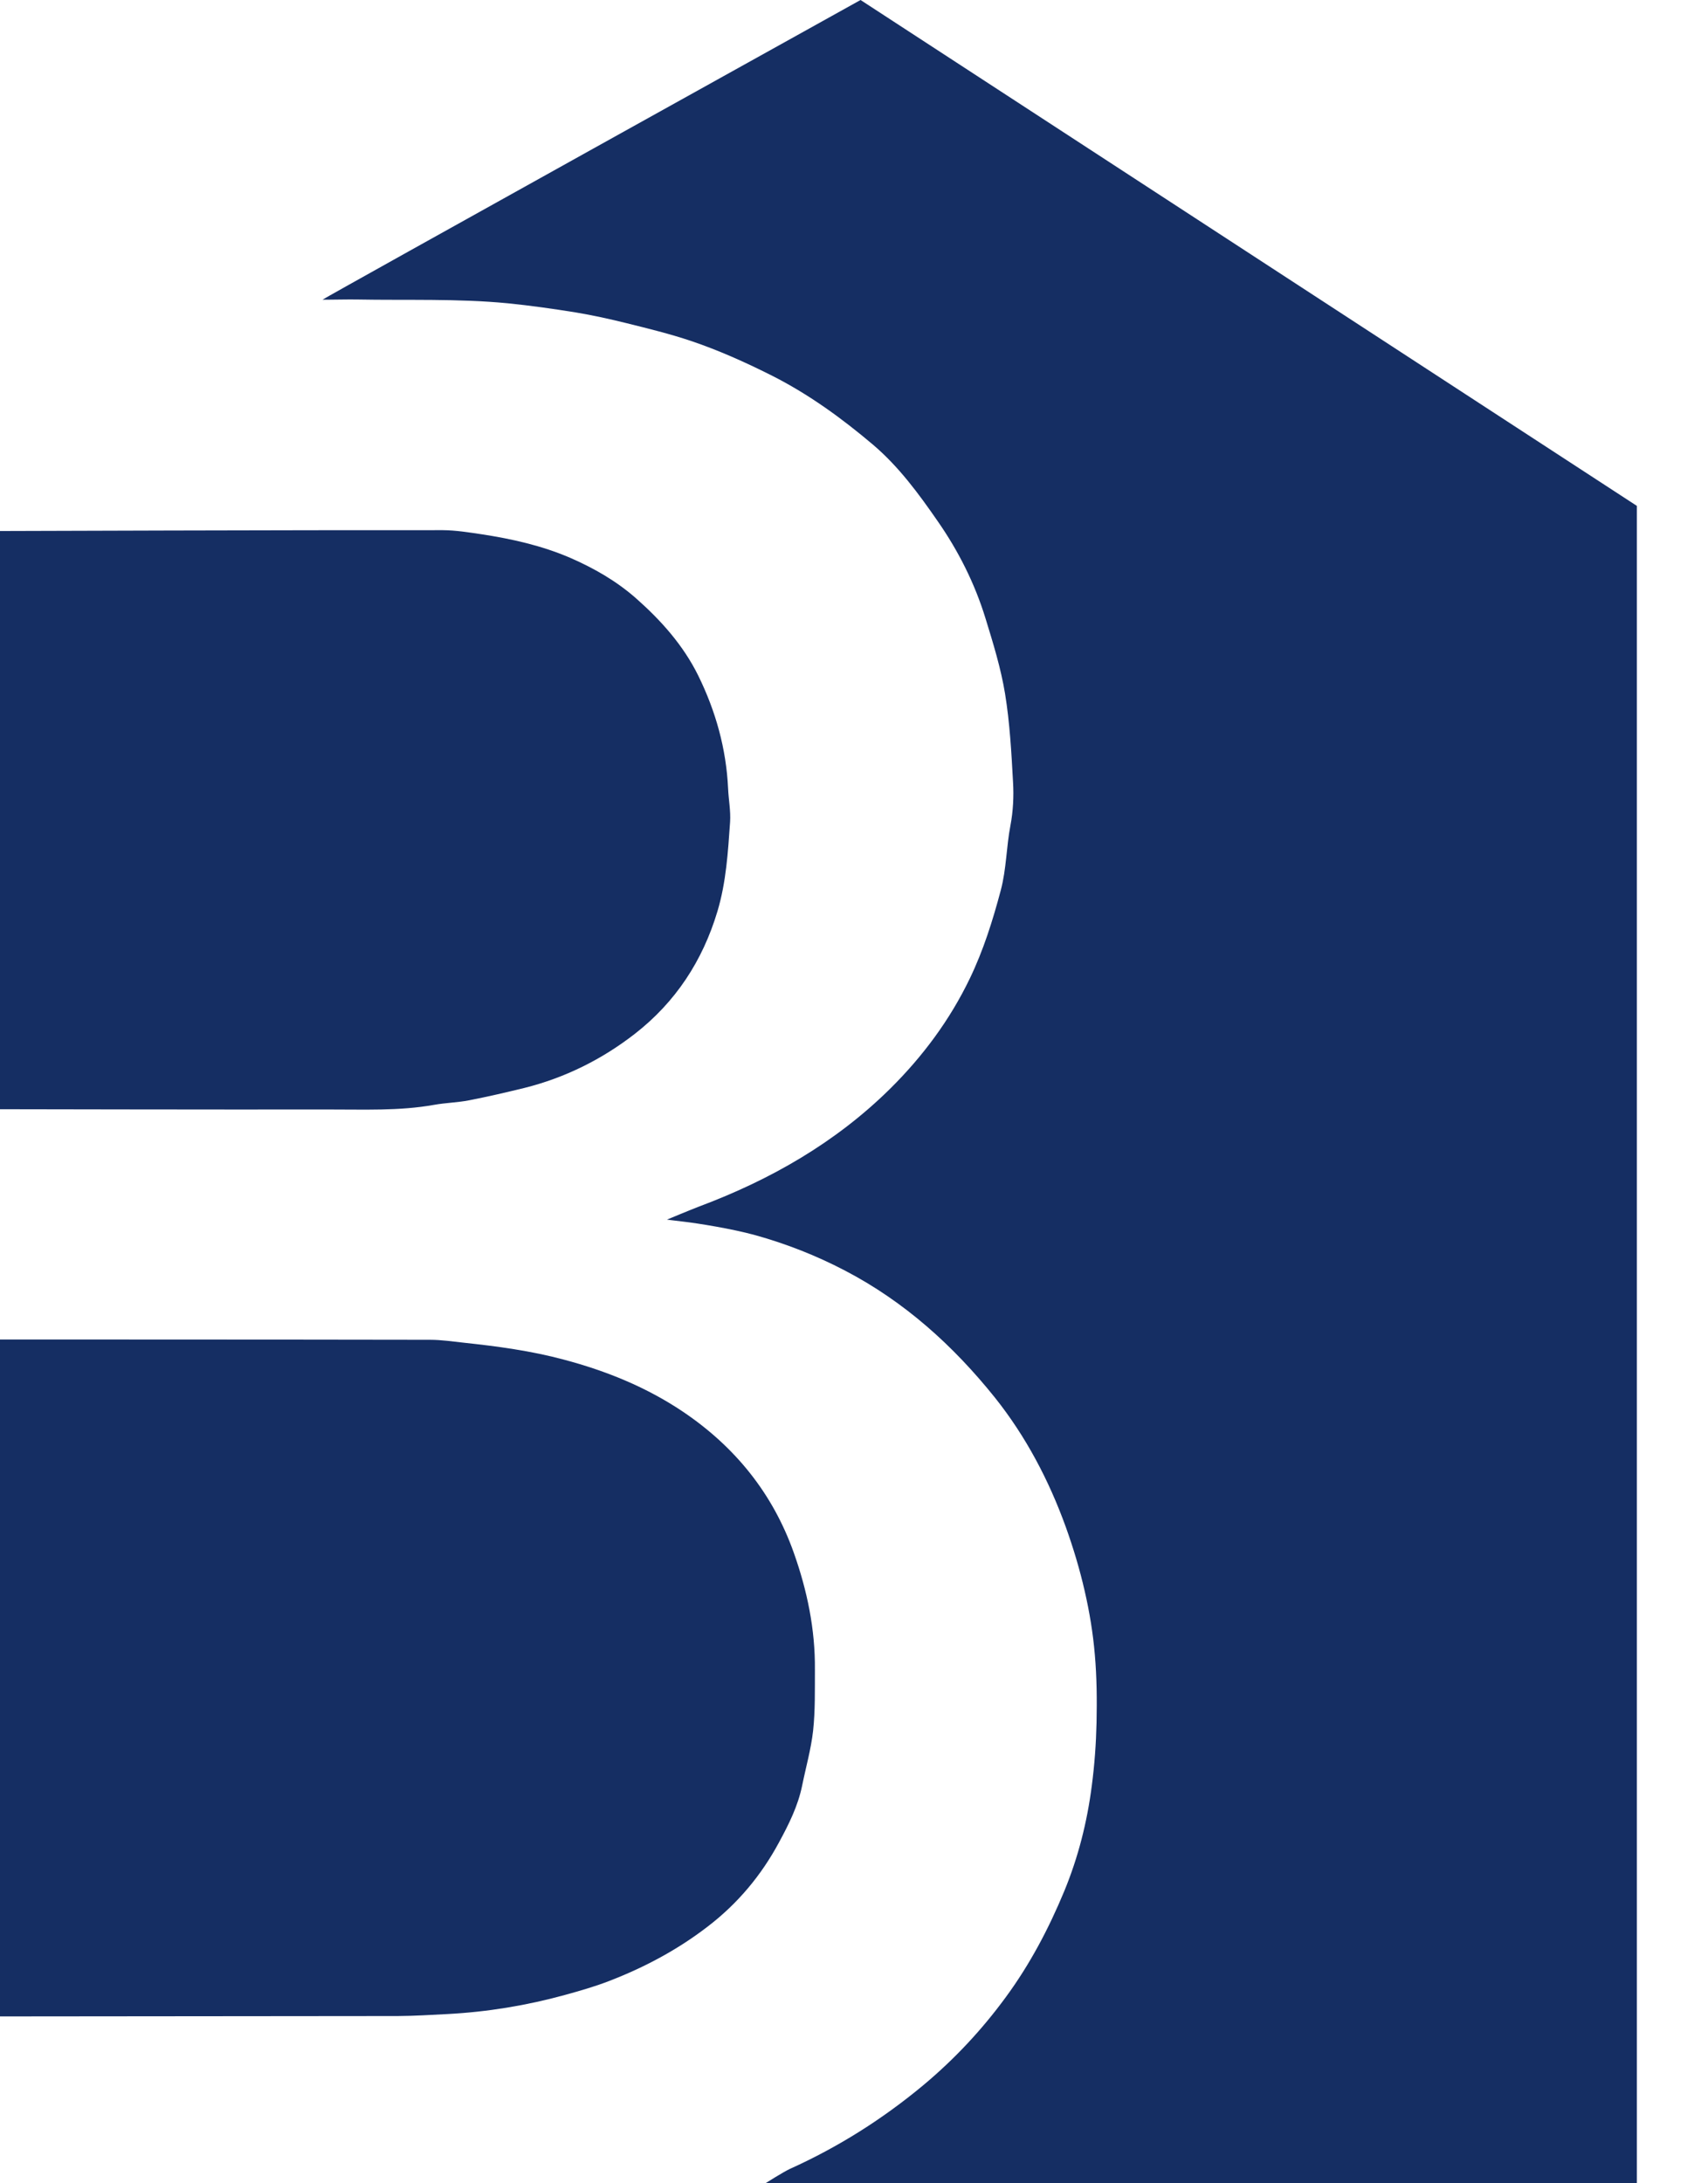 <svg width="18" height="23" viewBox="0 0 18 23" fill="none" xmlns="http://www.w3.org/2000/svg">
<g clip-path="url(#clip0_8162_4468)">
<path d="M8.066 23C8.066 23 8.256 22.88 8.325 22.848C8.835 22.618 9.302 22.323 9.731 21.966C10.059 21.692 10.349 21.382 10.602 21.036C10.856 20.69 11.053 20.315 11.216 19.922C11.363 19.566 11.457 19.194 11.506 18.812C11.535 18.592 11.551 18.369 11.556 18.148C11.561 17.909 11.559 17.669 11.538 17.431C11.519 17.206 11.482 16.981 11.431 16.76C11.379 16.532 11.311 16.306 11.232 16.086C11.054 15.594 10.812 15.133 10.485 14.723C10.047 14.177 9.534 13.713 8.905 13.385C8.603 13.227 8.287 13.103 7.96 13.012C7.714 12.944 7.354 12.887 7.208 12.87C7.062 12.853 7.029 12.848 7.029 12.848C7.029 12.848 7.281 12.743 7.368 12.71C8.121 12.428 8.807 12.036 9.382 11.468C9.725 11.128 10.01 10.745 10.22 10.309C10.364 10.01 10.462 9.698 10.547 9.378C10.607 9.152 10.605 8.921 10.649 8.694C10.677 8.546 10.685 8.39 10.676 8.239C10.659 7.928 10.642 7.615 10.592 7.308C10.548 7.04 10.467 6.778 10.387 6.518C10.274 6.149 10.102 5.806 9.881 5.489C9.681 5.2 9.472 4.916 9.202 4.686C8.87 4.405 8.519 4.15 8.127 3.953C7.852 3.815 7.573 3.69 7.283 3.592C7.06 3.517 6.83 3.461 6.601 3.404C6.424 3.36 6.246 3.321 6.066 3.291C5.829 3.253 5.59 3.219 5.351 3.195C4.822 3.144 4.291 3.165 3.76 3.155C3.689 3.153 3.467 3.158 3.399 3.157C3.451 3.12 9.069 0 9.069 0L17.25 5.329V23H8.066V23Z" fill="#152E63"/>
<path d="M0 14.111C0 14.111 3.021 14.111 4.532 14.114C4.651 14.114 4.771 14.132 4.89 14.145C5.244 14.183 5.596 14.23 5.942 14.323C6.391 14.442 6.814 14.614 7.198 14.872C7.746 15.241 8.144 15.733 8.365 16.356C8.507 16.755 8.592 17.166 8.588 17.59C8.587 17.805 8.592 18.02 8.569 18.233C8.547 18.428 8.492 18.62 8.453 18.813C8.409 19.026 8.313 19.218 8.211 19.406C8.023 19.756 7.774 20.054 7.456 20.297C7.141 20.539 6.796 20.723 6.427 20.866C6.273 20.926 6.113 20.972 5.953 21.016C5.549 21.127 5.136 21.195 4.716 21.217C4.543 21.226 4.369 21.237 4.195 21.238C2.855 21.239 0 21.242 0 21.242V14.111Z" fill="#152E63"/>
<path d="M0 5.594C0 5.594 3.165 5.583 4.667 5.585C4.803 5.586 4.939 5.608 5.074 5.628C5.394 5.677 5.708 5.747 6.008 5.876C6.261 5.986 6.496 6.121 6.703 6.303C6.968 6.537 7.201 6.798 7.359 7.118C7.543 7.493 7.653 7.886 7.673 8.304C7.678 8.423 7.702 8.543 7.694 8.661C7.672 8.976 7.653 9.293 7.561 9.6C7.405 10.121 7.12 10.557 6.689 10.892C6.342 11.161 5.954 11.354 5.526 11.461C5.334 11.508 5.14 11.553 4.945 11.591C4.823 11.615 4.697 11.617 4.575 11.639C4.205 11.705 3.832 11.687 3.46 11.688C2.361 11.69 0 11.685 0 11.685V5.594V5.594Z" fill="#152E63"/>
</g>
<defs>
<clipPath id="clip0_8162_4468">
<rect width="17.25" height="23" fill="white"/>
</clipPath>
</defs>
</svg>
